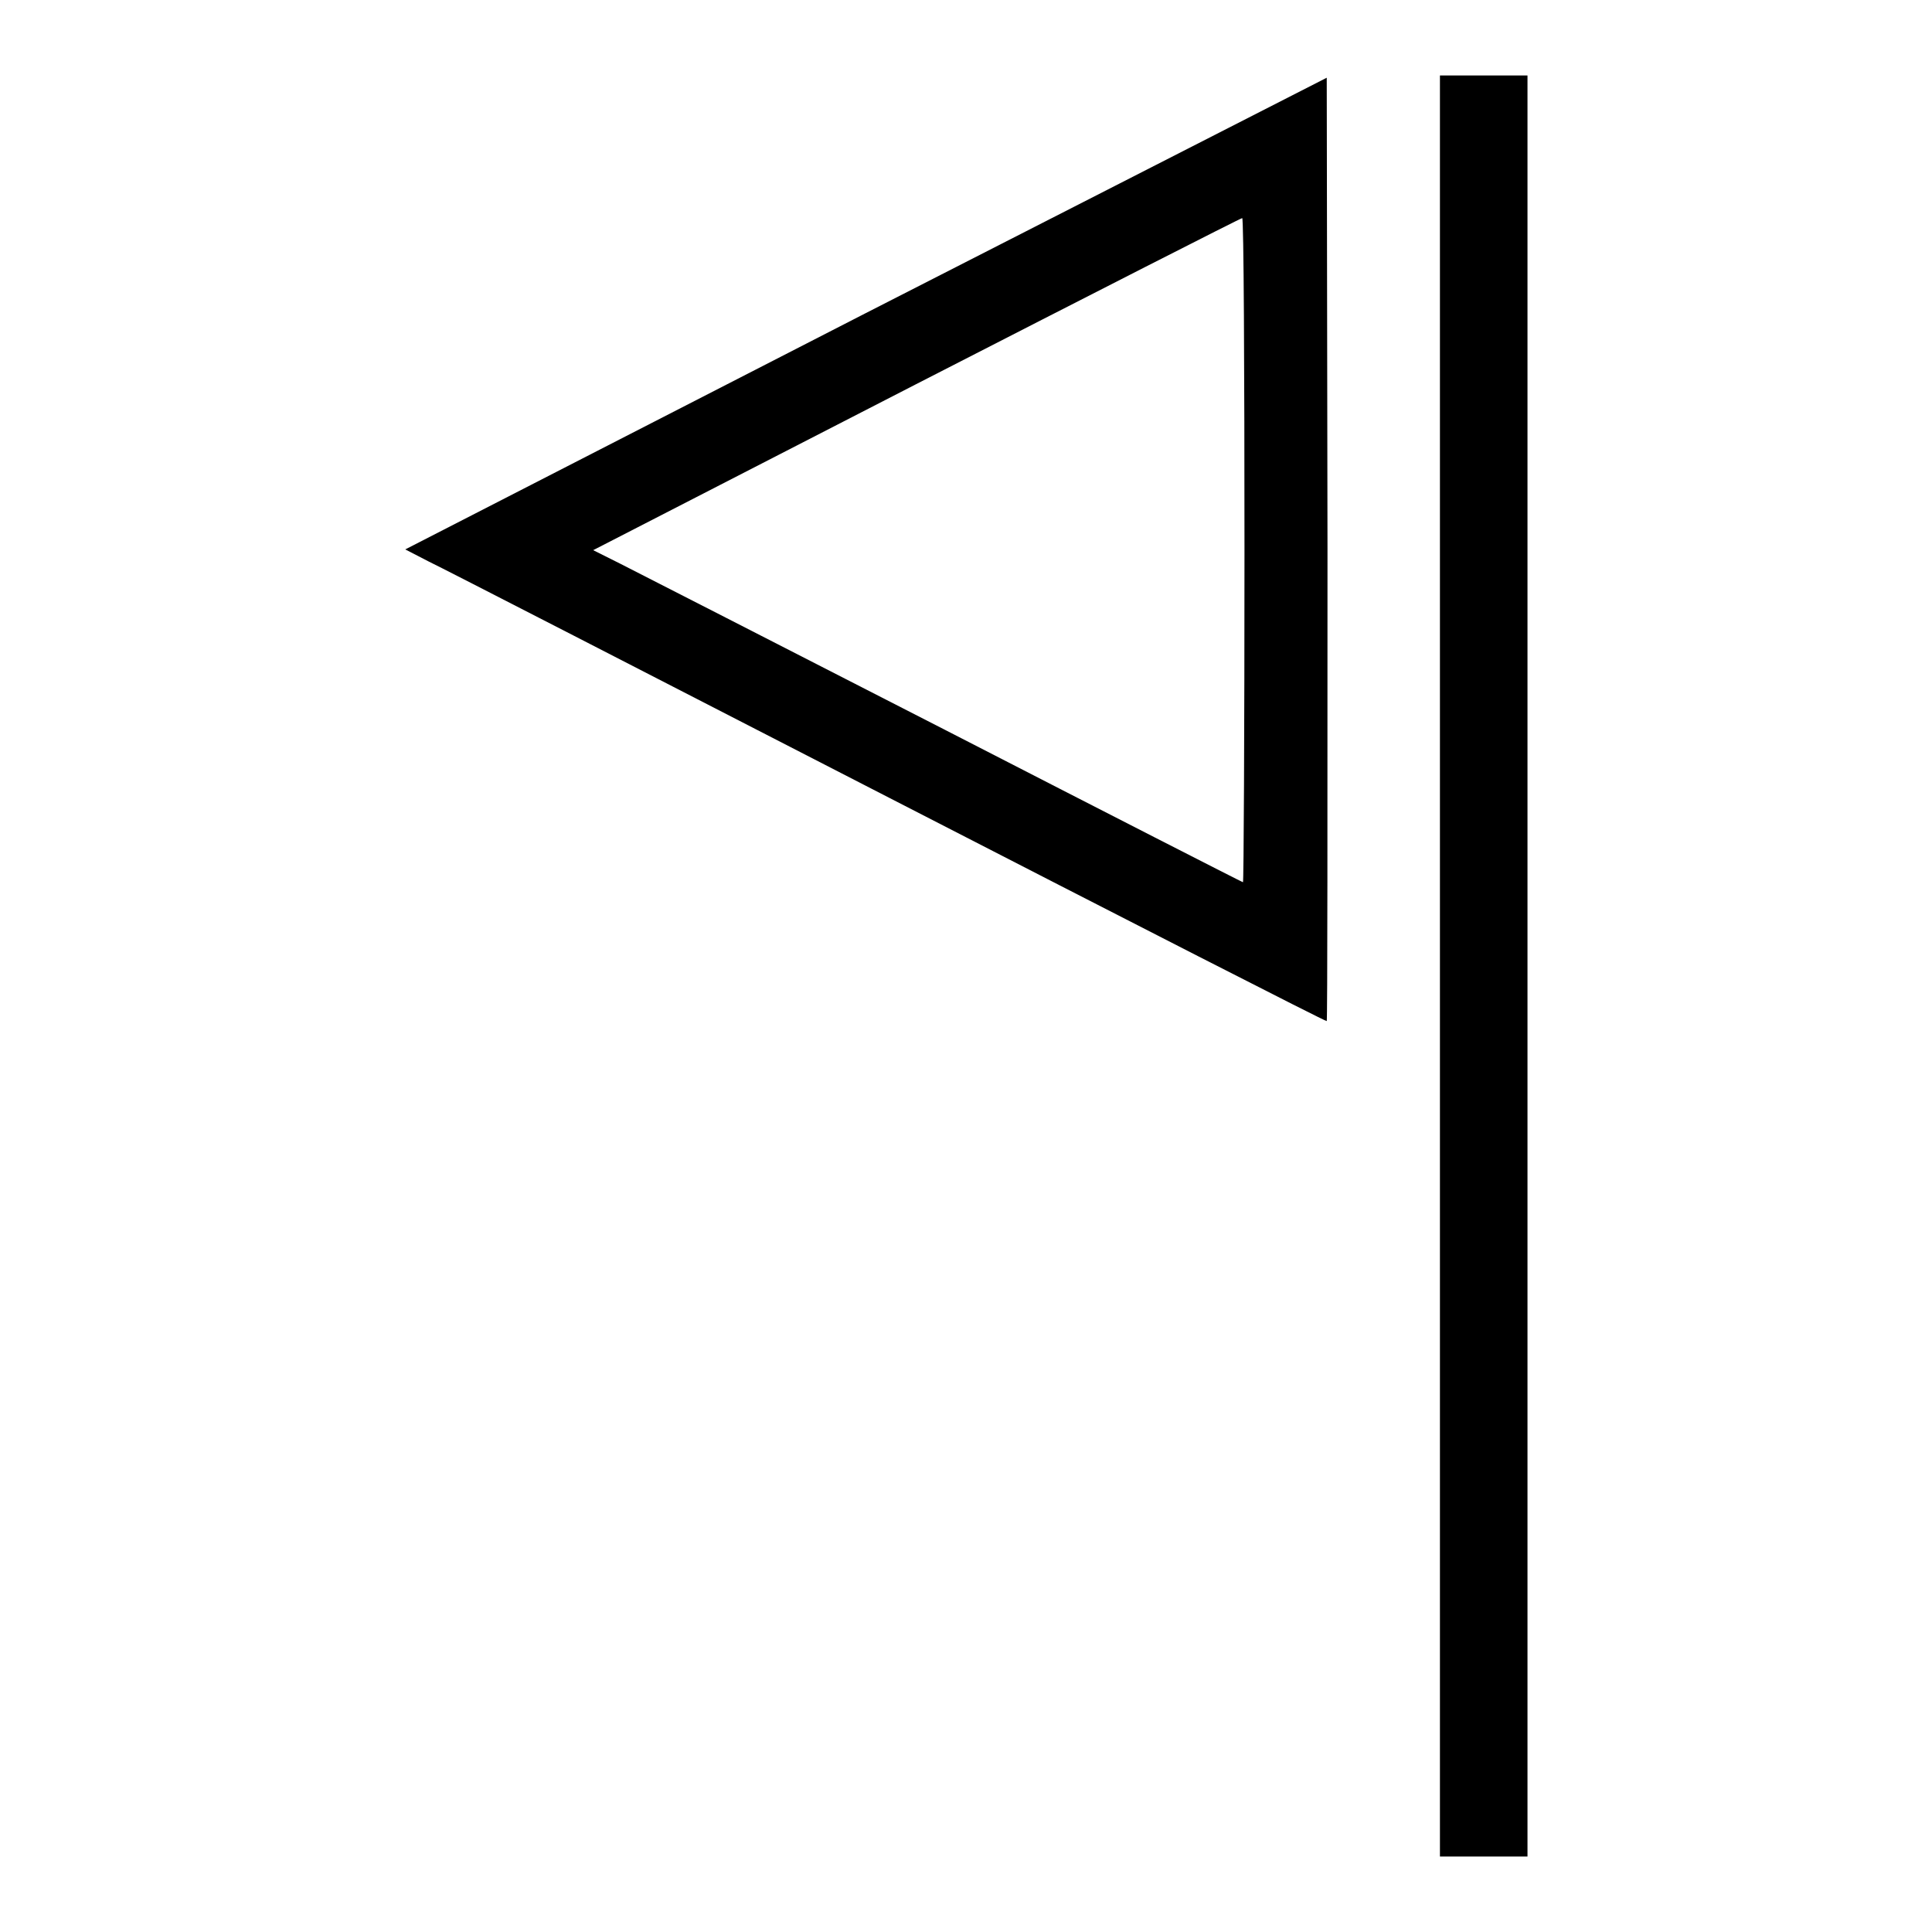 <?xml version="1.0" encoding="utf-8"?>
<!-- Svg Vector Icons : http://www.onlinewebfonts.com/icon -->
<!DOCTYPE svg PUBLIC "-//W3C//DTD SVG 1.1//EN" "http://www.w3.org/Graphics/SVG/1.1/DTD/svg11.dtd">
<svg version="1.1" xmlns="http://www.w3.org/2000/svg" xmlns:xlink="http://www.w3.org/1999/xlink" x="0px" y="0px" viewBox="0 0 256 256" enable-background="new 0 0 256 256" xml:space="preserve">
<g><g><g><path fill="#000000" d="M114.7,41.5l-61,31.3l3.1,1.6c1.7,0.8,29.1,14.9,61,31.3c31.9,16.4,57.9,29.7,58,29.6c0.1-0.1,0.1-28.3,0.1-62.6l-0.1-62.4L114.7,41.5z M164.9,72.9c0,24.2-0.1,44-0.2,44c-0.1,0-17.9-9.1-39.5-20.2c-21.7-11.1-41-21-43-22l-3.6-1.8l42.8-22c23.6-12.1,43-22,43.2-22C164.8,28.9,164.9,48.7,164.9,72.9z"/><path fill="#000000" d="M190.8,128v118h5.8h5.8V128V10h-5.8h-5.8V128z"/></g></g></g>
</svg>